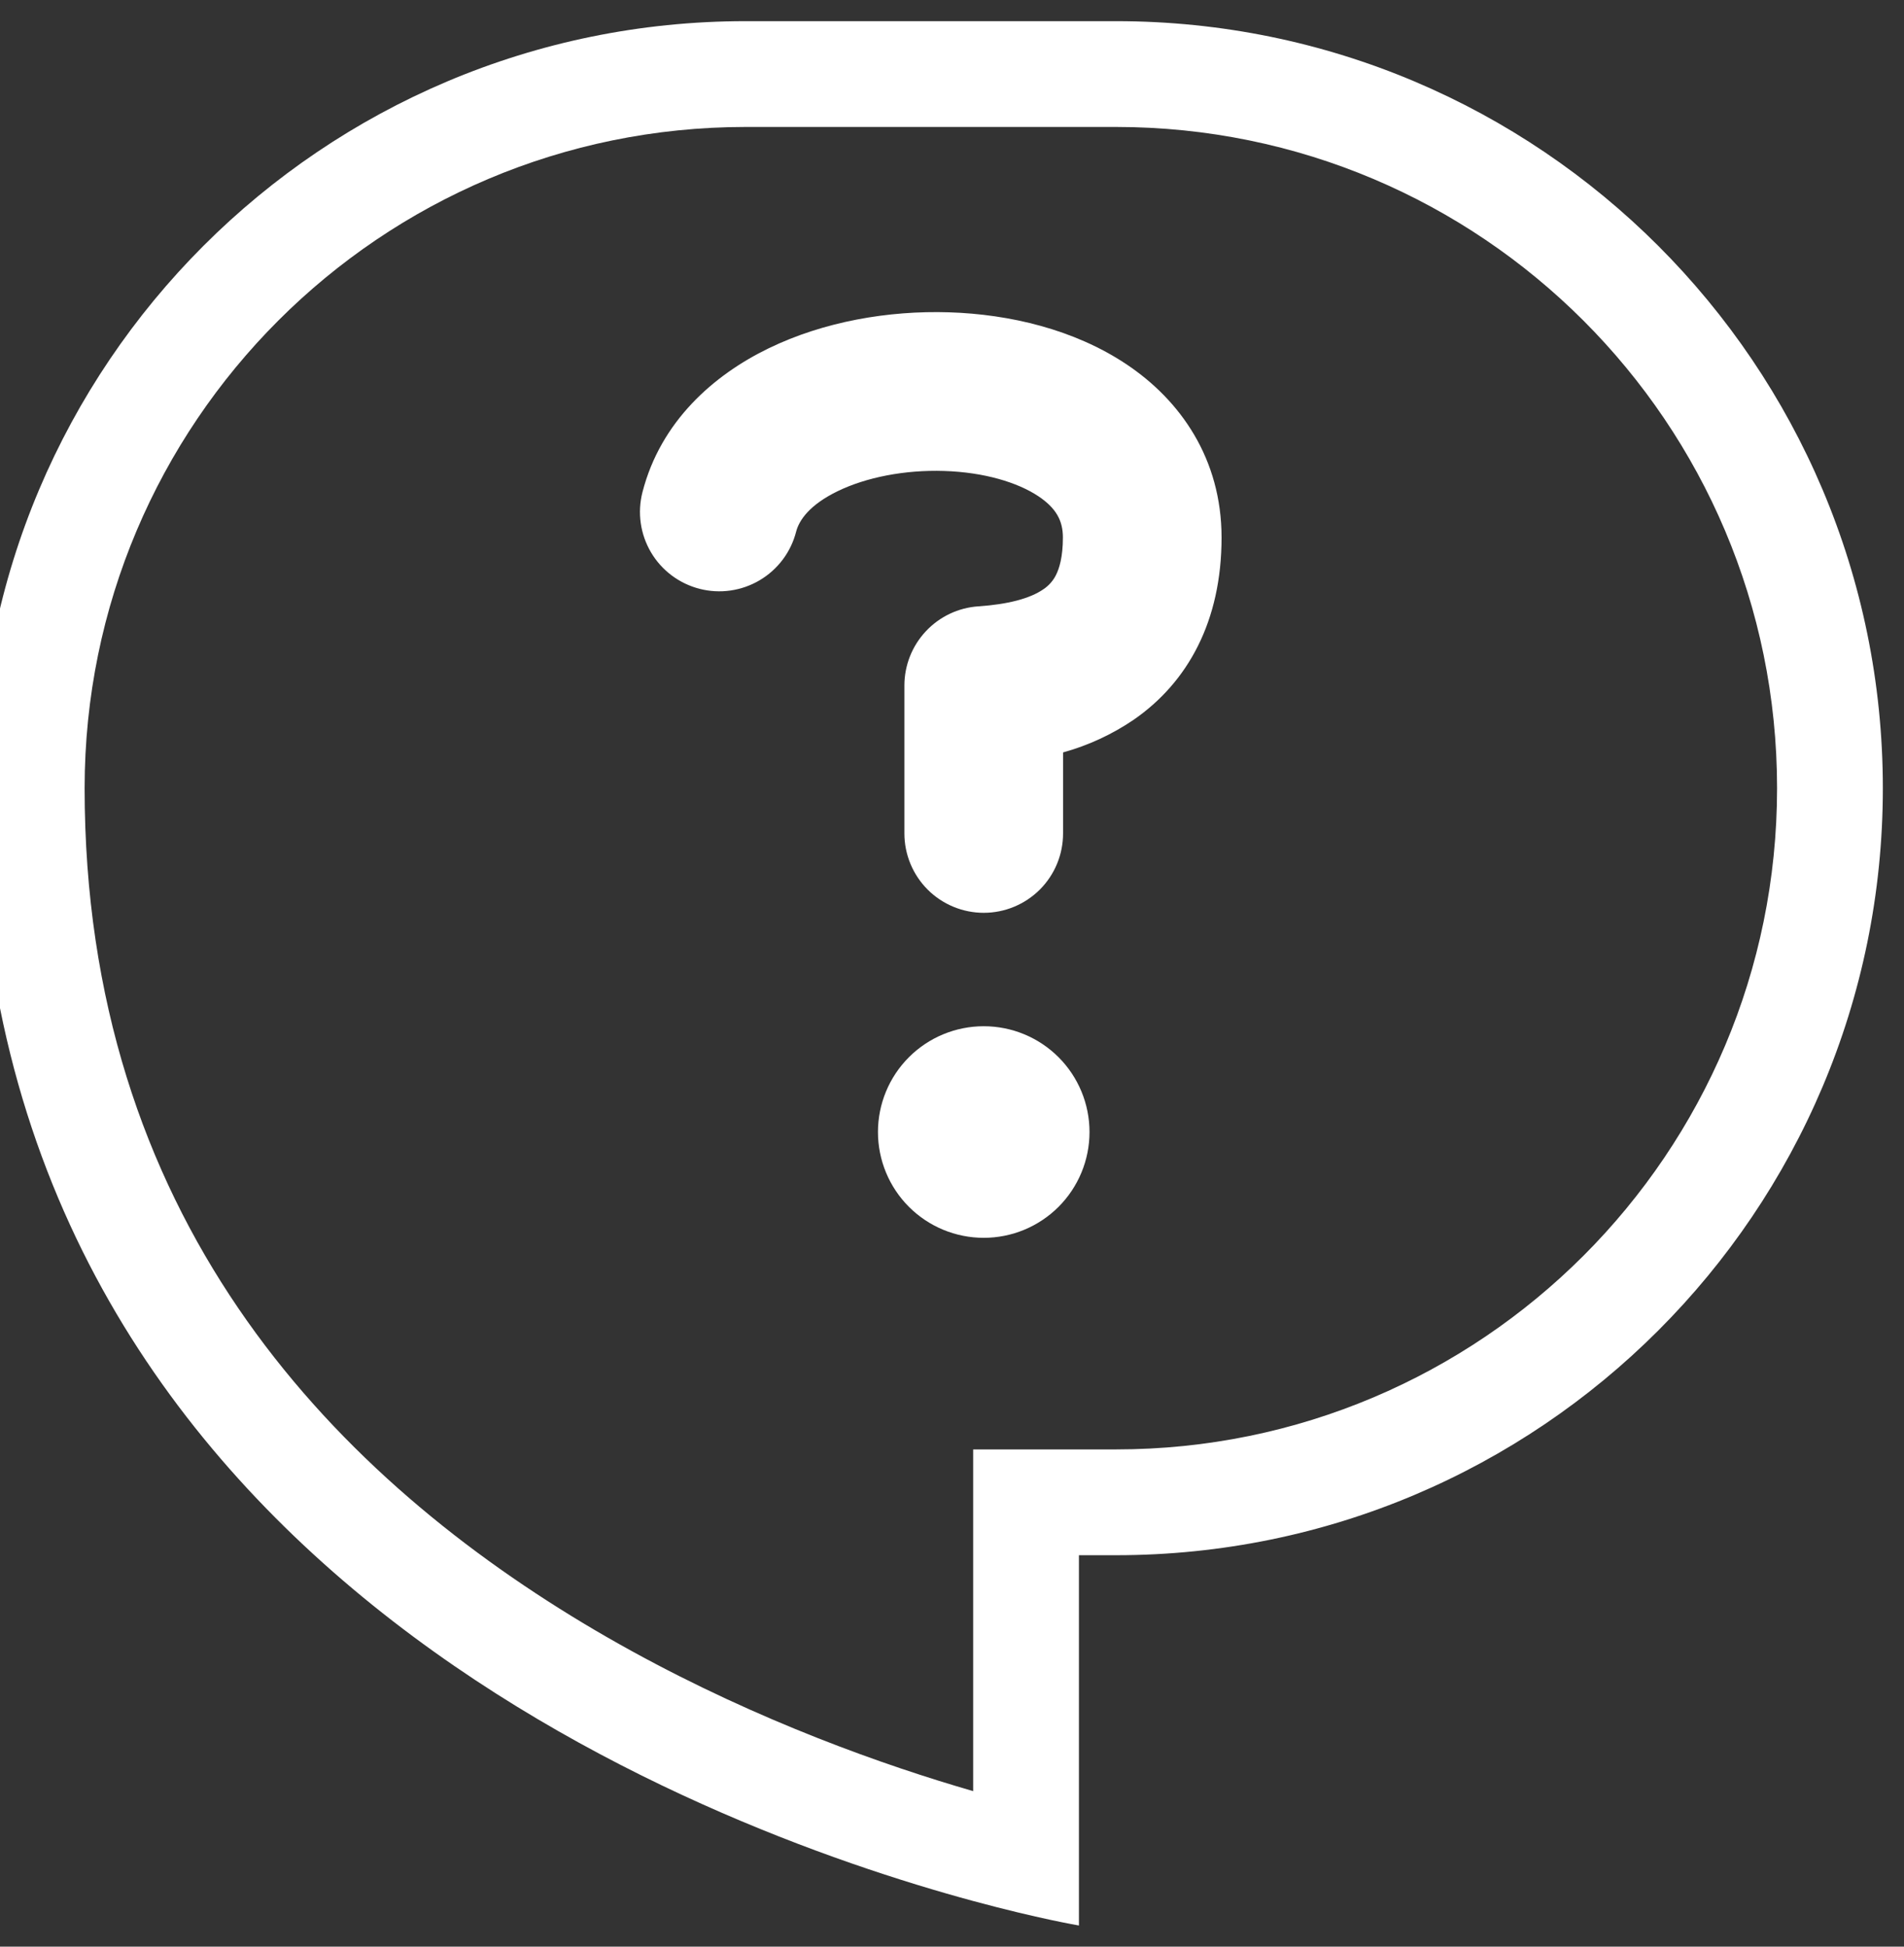 <svg width="45" height="46" viewBox="0 0 45 46" fill="none" xmlns="http://www.w3.org/2000/svg">
<rect x="0" y="0" width="45" height="46" fill="#333333" stroke="none"/>
<path fill-rule="evenodd" clip-rule="evenodd" d="M23 34.25H26.375C35.005 34.25 42 27.255 42 18.625C42 9.995 35.005 3 26.375 3H17.625C8.995 3 2 9.995 2 18.625C2 28.7 7.745 34.725 13.787 38.358C16.82 40.18 19.875 41.358 22.183 42.079C22.468 42.167 22.741 42.25 23 42.325V34.25ZM25.5 45.5C25.5 45.5 24.545 45.339 23 44.921C16.488 43.156 -0.5 36.812 -0.5 18.625C-0.5 8.615 7.615 0.5 17.625 0.5H26.375C36.385 0.5 44.5 8.615 44.5 18.625C44.5 28.635 36.385 36.75 26.375 36.75H25.5V45.5Z" fill="white"/>
<path fill-rule="evenodd" clip-rule="evenodd" d="M26.614 8.602C27.901 9.457 28.871 10.844 28.871 12.703C28.871 14.675 28.076 16.125 26.788 17.012C26.279 17.357 25.717 17.616 25.125 17.78V19.695C25.125 20.192 24.928 20.669 24.576 21.021C24.224 21.372 23.747 21.57 23.25 21.57C22.753 21.57 22.276 21.372 21.924 21.021C21.573 20.669 21.375 20.192 21.375 19.695V16.199C21.375 15.723 21.556 15.265 21.881 14.918C22.206 14.57 22.651 14.359 23.125 14.328C23.818 14.281 24.343 14.144 24.659 13.925C24.787 13.84 24.891 13.723 24.959 13.585C25.034 13.435 25.121 13.168 25.121 12.701C25.121 12.31 24.969 12.011 24.538 11.724C24.048 11.399 23.26 11.159 22.314 11.129C21.379 11.099 20.47 11.281 19.801 11.605C19.131 11.93 18.885 12.295 18.816 12.564C18.755 12.802 18.648 13.026 18.5 13.223C18.352 13.42 18.167 13.586 17.955 13.711C17.743 13.837 17.508 13.919 17.264 13.954C17.021 13.989 16.772 13.975 16.534 13.914C16.295 13.852 16.071 13.745 15.874 13.597C15.677 13.449 15.511 13.264 15.386 13.052C15.261 12.84 15.178 12.605 15.144 12.362C15.109 12.118 15.123 11.87 15.184 11.631C15.615 9.955 16.869 8.86 18.166 8.231C19.466 7.6 20.995 7.334 22.433 7.38C23.861 7.425 25.386 7.785 26.614 8.602Z" fill="white"/>
<path d="M25.75 26.75C25.75 27.413 25.487 28.049 25.018 28.518C24.549 28.987 23.913 29.25 23.25 29.25C22.587 29.25 21.951 28.987 21.482 28.518C21.013 28.049 20.75 27.413 20.75 26.75C20.75 26.087 21.013 25.451 21.482 24.982C21.951 24.513 22.587 24.25 23.25 24.25C23.913 24.25 24.549 24.513 25.018 24.982C25.487 25.451 25.75 26.087 25.75 26.75Z" fill="white"/>
</svg>
